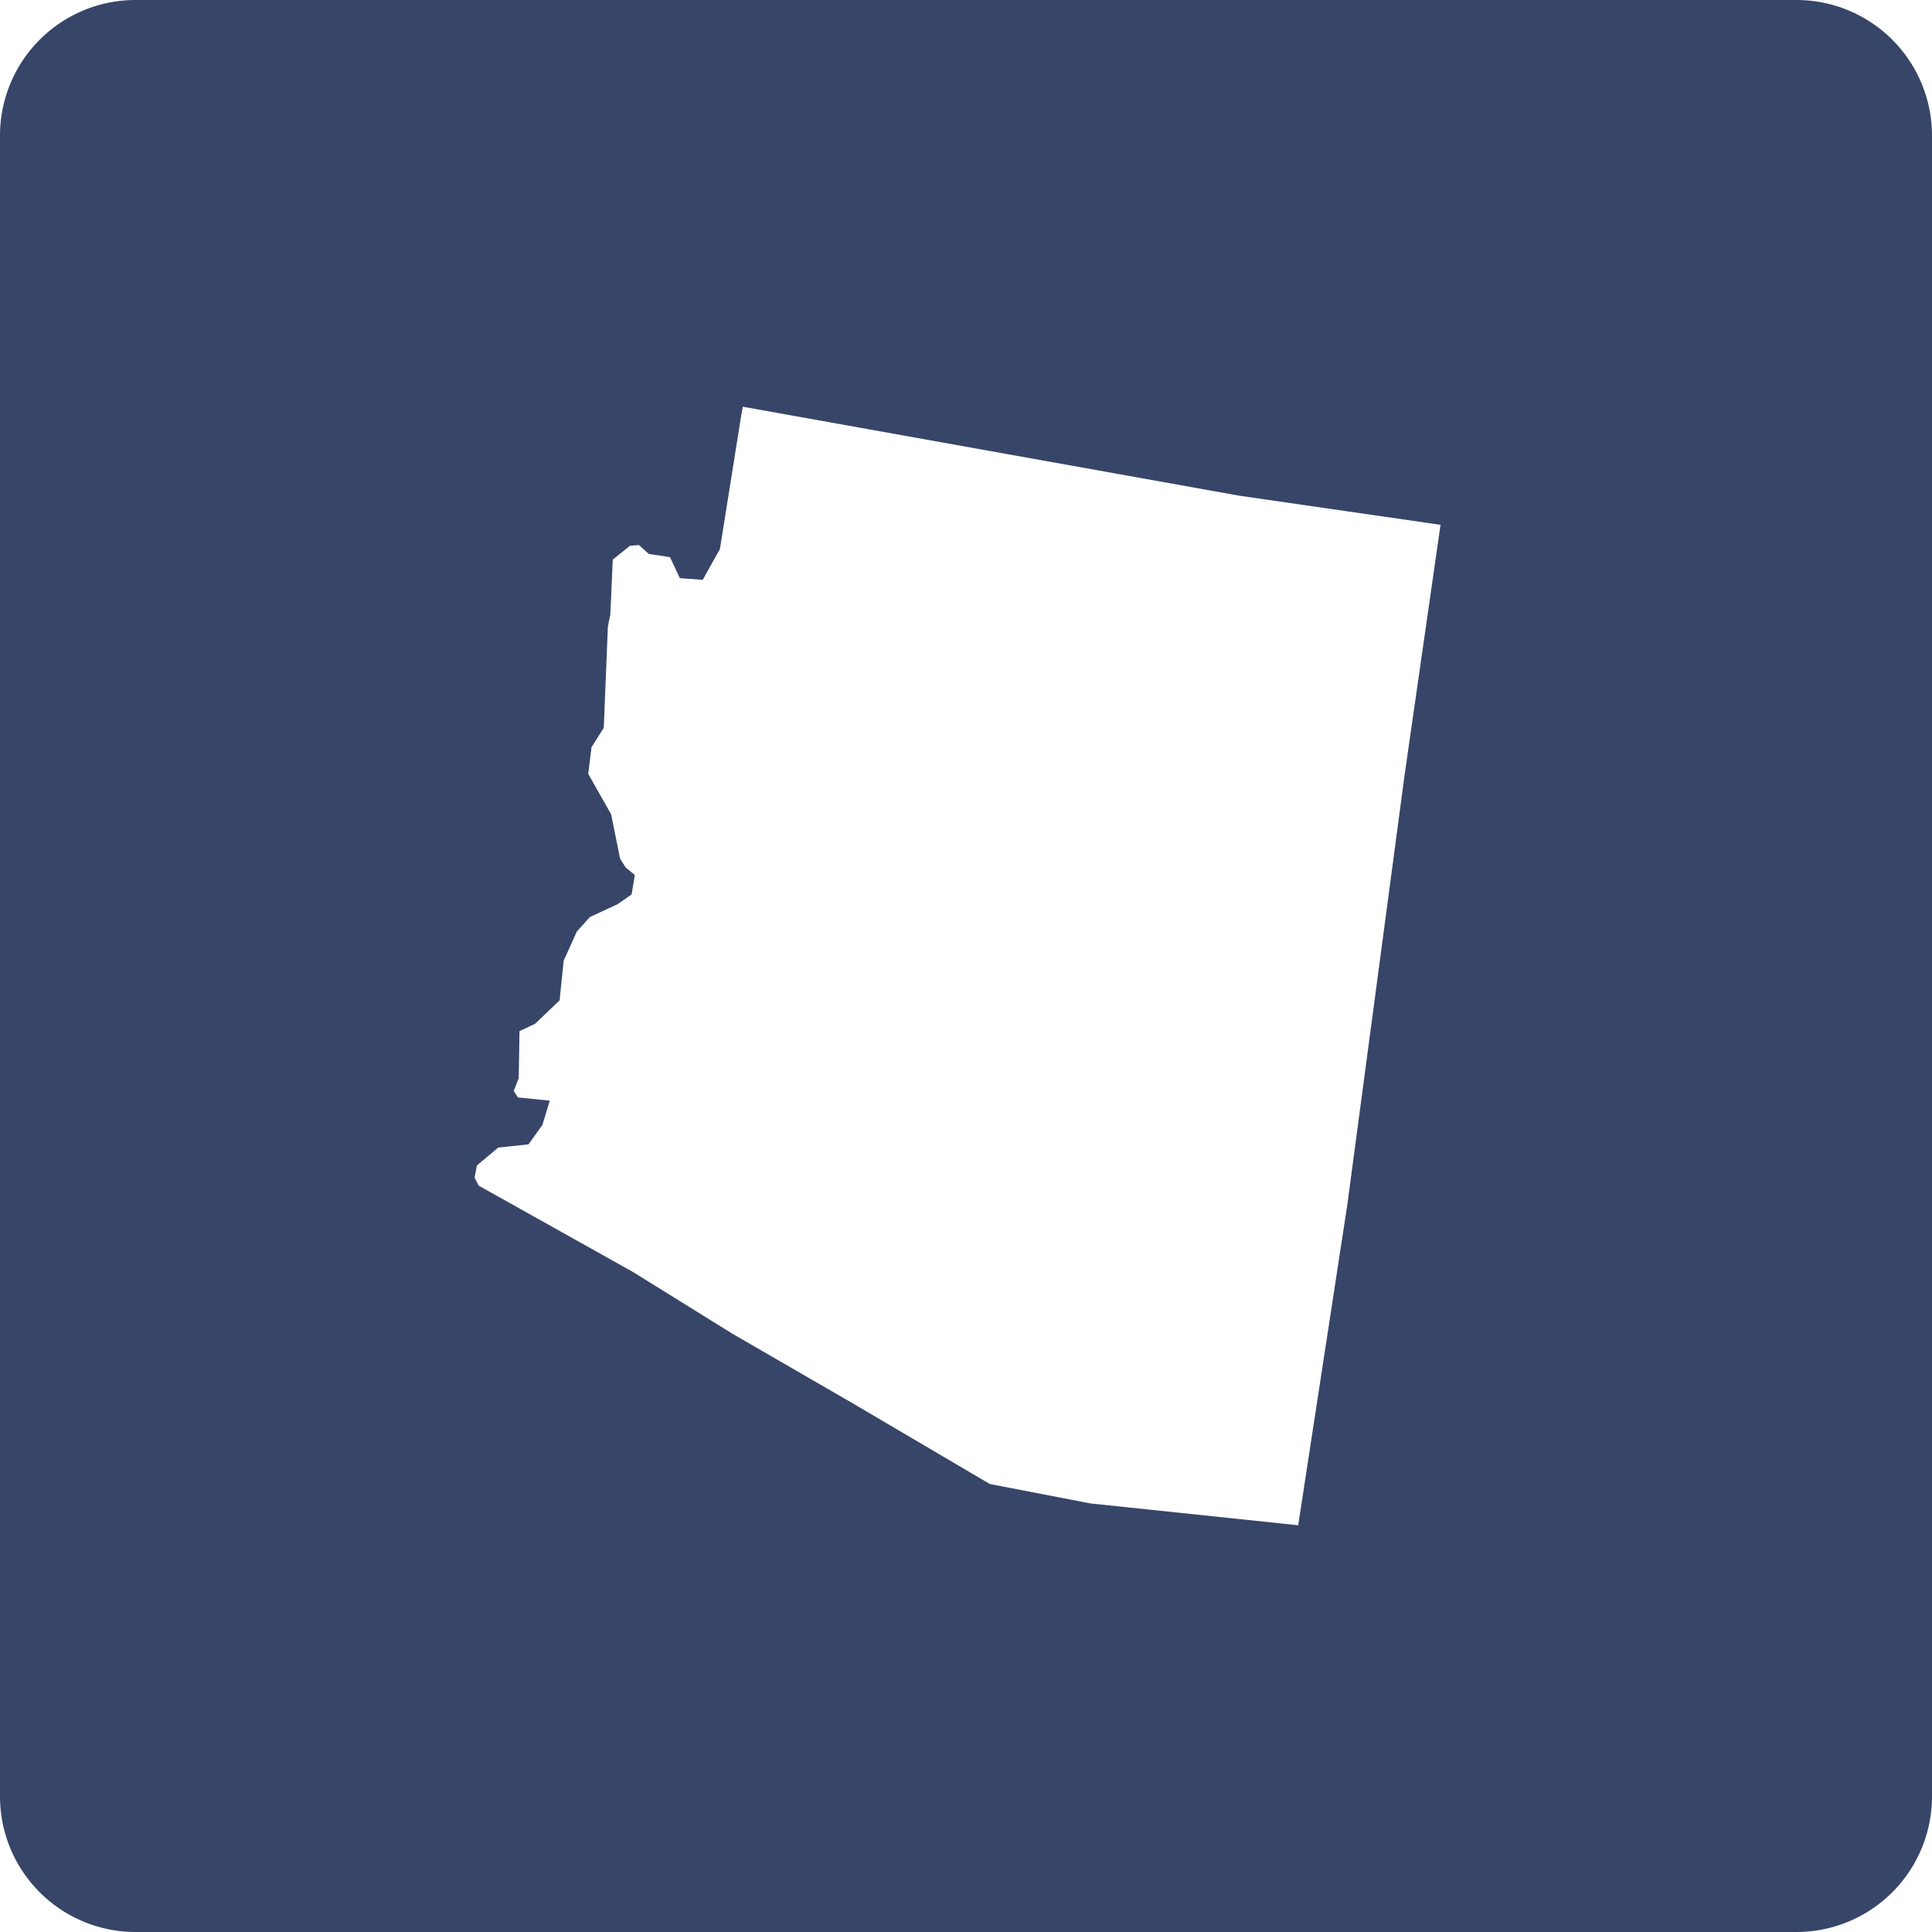 <?xml version="1.0" encoding="UTF-8"?> <svg xmlns="http://www.w3.org/2000/svg" width="114" height="114" viewBox="0 0 114 114" fill="none"><path fill-rule="evenodd" clip-rule="evenodd" d="M8 0a8 8 0 0 0-8 8v98a8 8 0 0 0 8 8h98a8 8 0 0 0 8-8V8a8 8 0 0 0-8-8H8zm20 69.48.145-.716 1.255-1.05 1.785-.191.82-1.146.435-1.431-1.882-.191-.241-.382.29-.764.047-2.767.918-.43 1.448-1.384.24-2.338.773-1.718.772-.86 1.641-.763.82-.572.194-1.146-.531-.43-.338-.524-.53-2.625-1.352-2.386.193-1.575.724-1.145.241-5.965.145-.716.145-3.245 1.013-.812.531-.047.58.524 1.254.191.58 1.241 1.35.096 1.014-1.814 1.255-7.874.097-.525 29.296 5.25L85 30.968 82.876 45.76l-3.378 25.341L76.602 90l-12.26-1.288-5.936-1.146-8.108-4.772-7.095-4.104-5.84-3.627-9.122-5.106-.241-.478z" fill="#374569"></path></svg> 